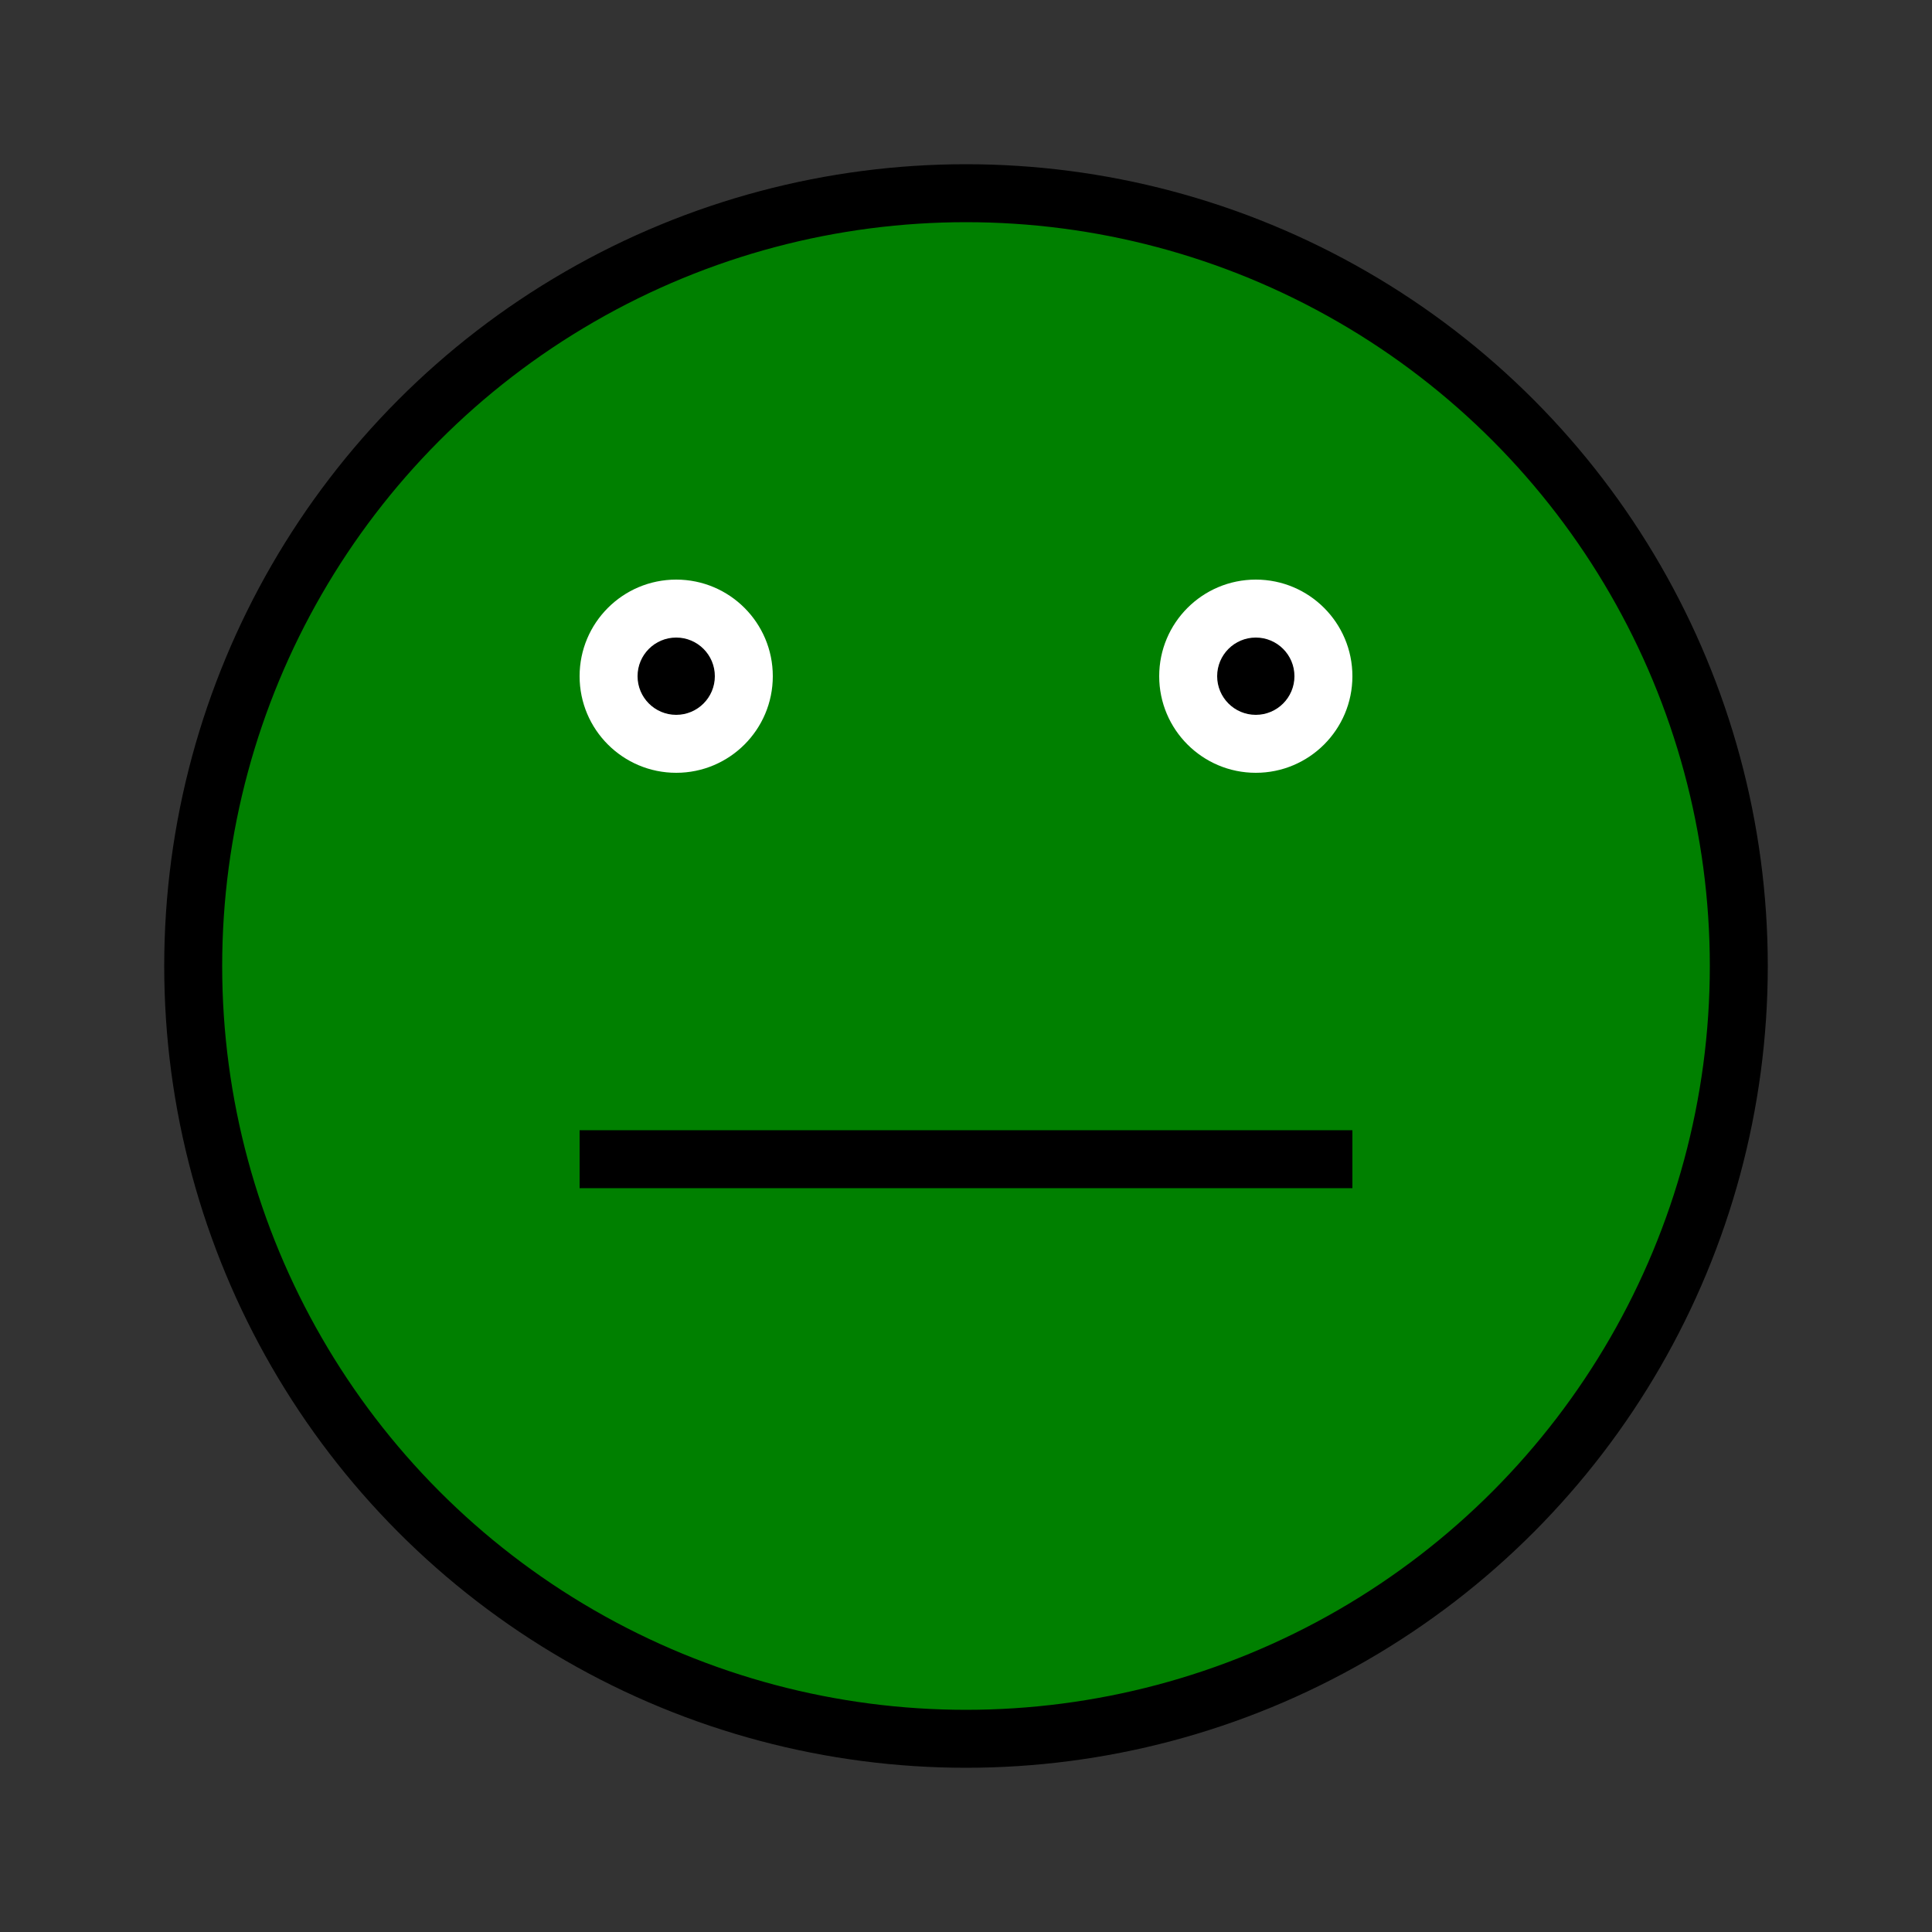 <svg xmlns="http://www.w3.org/2000/svg" viewBox="0 0 100 100" style="fill: #00ff00;">
  <rect x="0" y="0" width="100" height="100" fill="#333333" stroke="none"/>
  <circle cx="50" cy="50" r="40" stroke="black" stroke-width="3" fill="green" />
  <circle cx="35" cy="35" r="5" fill="white" />
  <circle cx="65" cy="35" r="5" fill="white" />
  <circle cx="35" cy="35" r="2" fill="black" />
  <circle cx="65" cy="35" r="2" fill="black" />
  <line x1="30" y1="60" x2="70" y2="60" stroke="black" stroke-width="3" />
</svg>